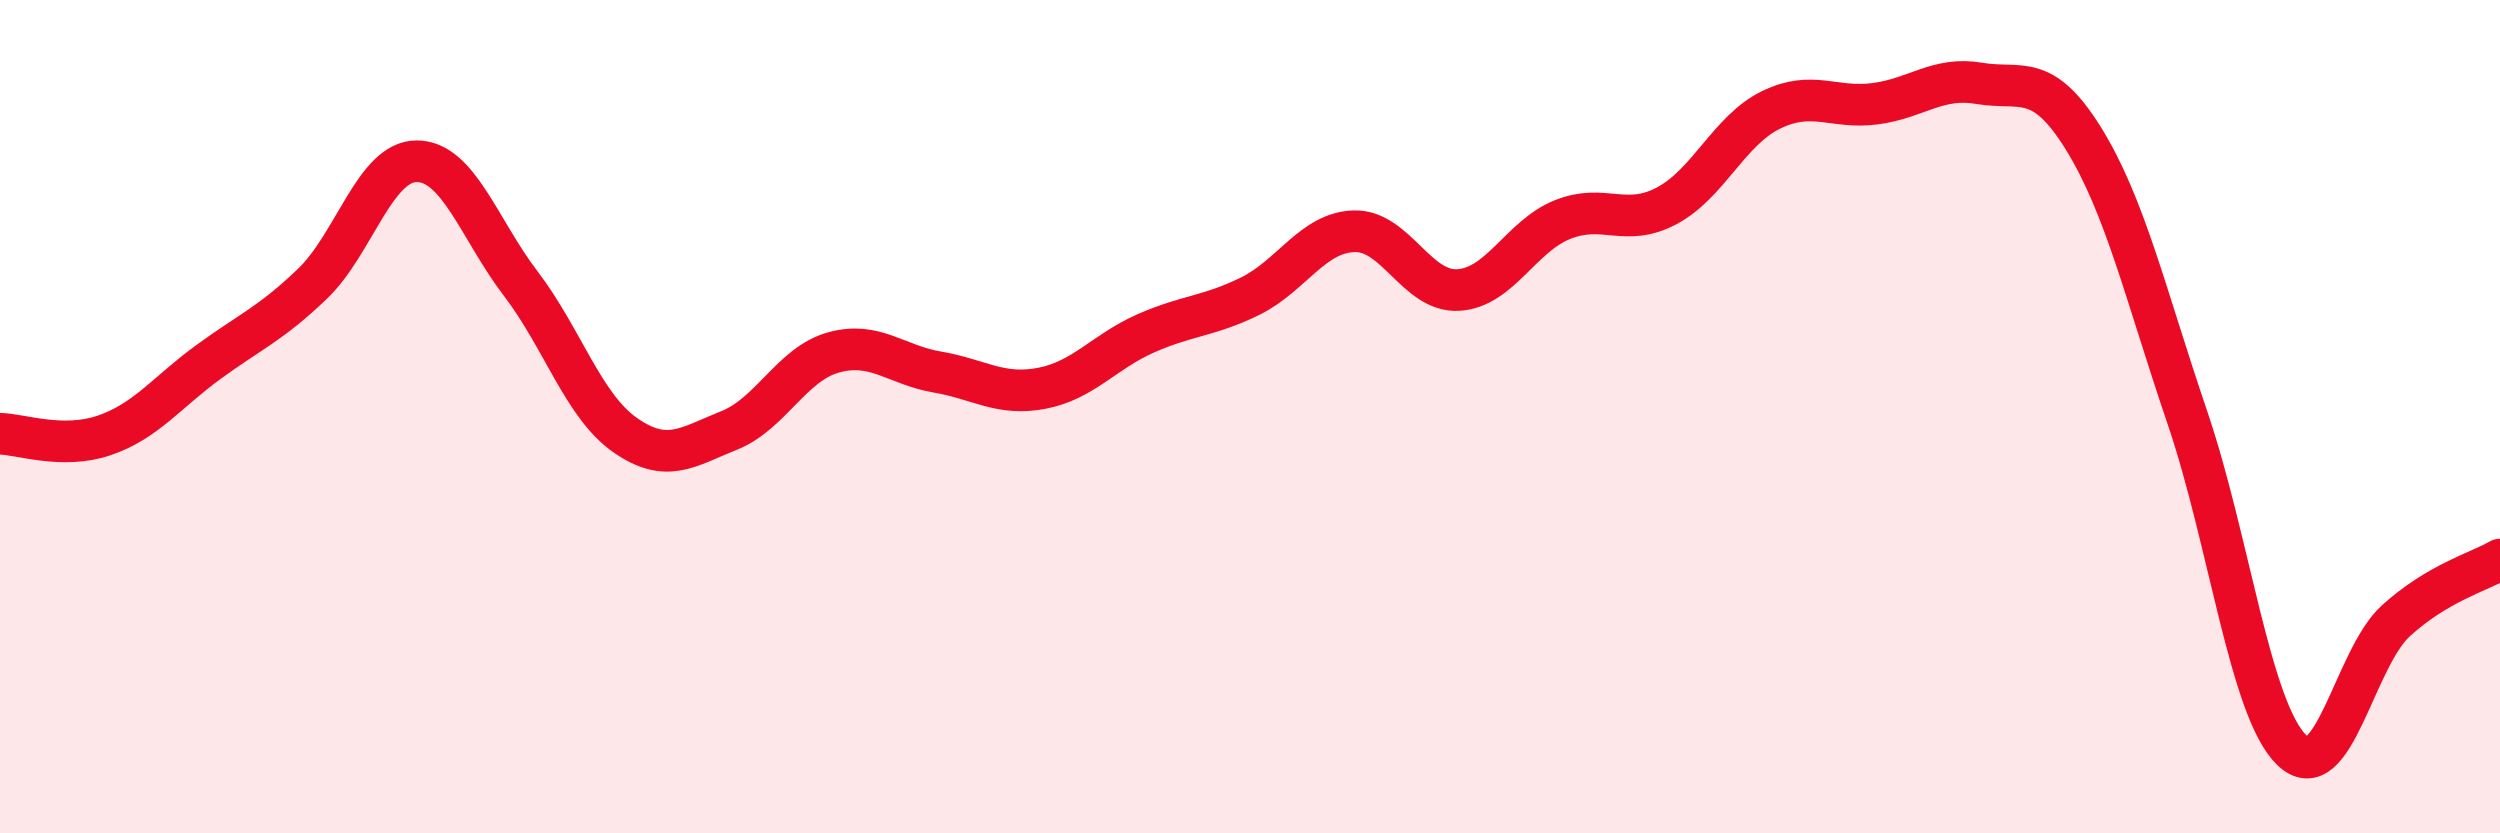 
    <svg width="60" height="20" viewBox="0 0 60 20" xmlns="http://www.w3.org/2000/svg">
      <path
        d="M 0,10.41 C 0.5,10.42 1.5,10.79 2.5,10.45 C 3.5,10.11 4,9.42 5,8.69 C 6,7.96 6.5,7.77 7.5,6.81 C 8.5,5.85 9,3.87 10,3.87 C 11,3.87 11.5,5.5 12.5,6.81 C 13.5,8.12 14,9.74 15,10.44 C 16,11.14 16.5,10.73 17.5,10.33 C 18.5,9.93 19,8.74 20,8.46 C 21,8.18 21.5,8.76 22.5,8.93 C 23.5,9.1 24,9.51 25,9.32 C 26,9.13 26.5,8.44 27.5,8 C 28.5,7.56 29,7.6 30,7.11 C 31,6.62 31.5,5.58 32.5,5.55 C 33.5,5.52 34,7.02 35,6.96 C 36,6.9 36.5,5.67 37.5,5.27 C 38.5,4.87 39,5.47 40,4.94 C 41,4.41 41.5,3.13 42.5,2.64 C 43.5,2.15 44,2.62 45,2.49 C 46,2.36 46.5,1.83 47.5,2 C 48.5,2.17 49,1.71 50,3.32 C 51,4.93 51.5,7.09 52.5,10.03 C 53.5,12.97 54,17.03 55,18 C 56,18.97 56.5,15.81 57.5,14.9 C 58.5,13.99 59.5,13.72 60,13.43L60 20L0 20Z"
        fill="#EB0A25"
        opacity="0.1"
        stroke-linecap="round"
        stroke-linejoin="round"
      />
      <path
        d="M 0,10.41 C 0.5,10.42 1.5,10.79 2.5,10.45 C 3.5,10.11 4,9.42 5,8.69 C 6,7.96 6.5,7.77 7.5,6.81 C 8.5,5.85 9,3.87 10,3.87 C 11,3.87 11.5,5.5 12.5,6.81 C 13.5,8.12 14,9.74 15,10.44 C 16,11.14 16.5,10.73 17.5,10.33 C 18.5,9.93 19,8.74 20,8.46 C 21,8.18 21.5,8.76 22.5,8.93 C 23.5,9.1 24,9.51 25,9.32 C 26,9.13 26.5,8.44 27.5,8 C 28.5,7.56 29,7.6 30,7.11 C 31,6.62 31.5,5.58 32.5,5.55 C 33.5,5.52 34,7.02 35,6.96 C 36,6.9 36.5,5.67 37.5,5.27 C 38.5,4.87 39,5.47 40,4.94 C 41,4.41 41.5,3.13 42.5,2.64 C 43.5,2.15 44,2.62 45,2.49 C 46,2.36 46.5,1.83 47.5,2 C 48.5,2.17 49,1.71 50,3.32 C 51,4.93 51.5,7.09 52.5,10.03 C 53.5,12.97 54,17.03 55,18 C 56,18.97 56.5,15.81 57.5,14.9 C 58.5,13.99 59.5,13.72 60,13.43"
        stroke="#EB0A25"
        stroke-width="1"
        fill="none"
        stroke-linecap="round"
        stroke-linejoin="round"
      />
    </svg>
  
